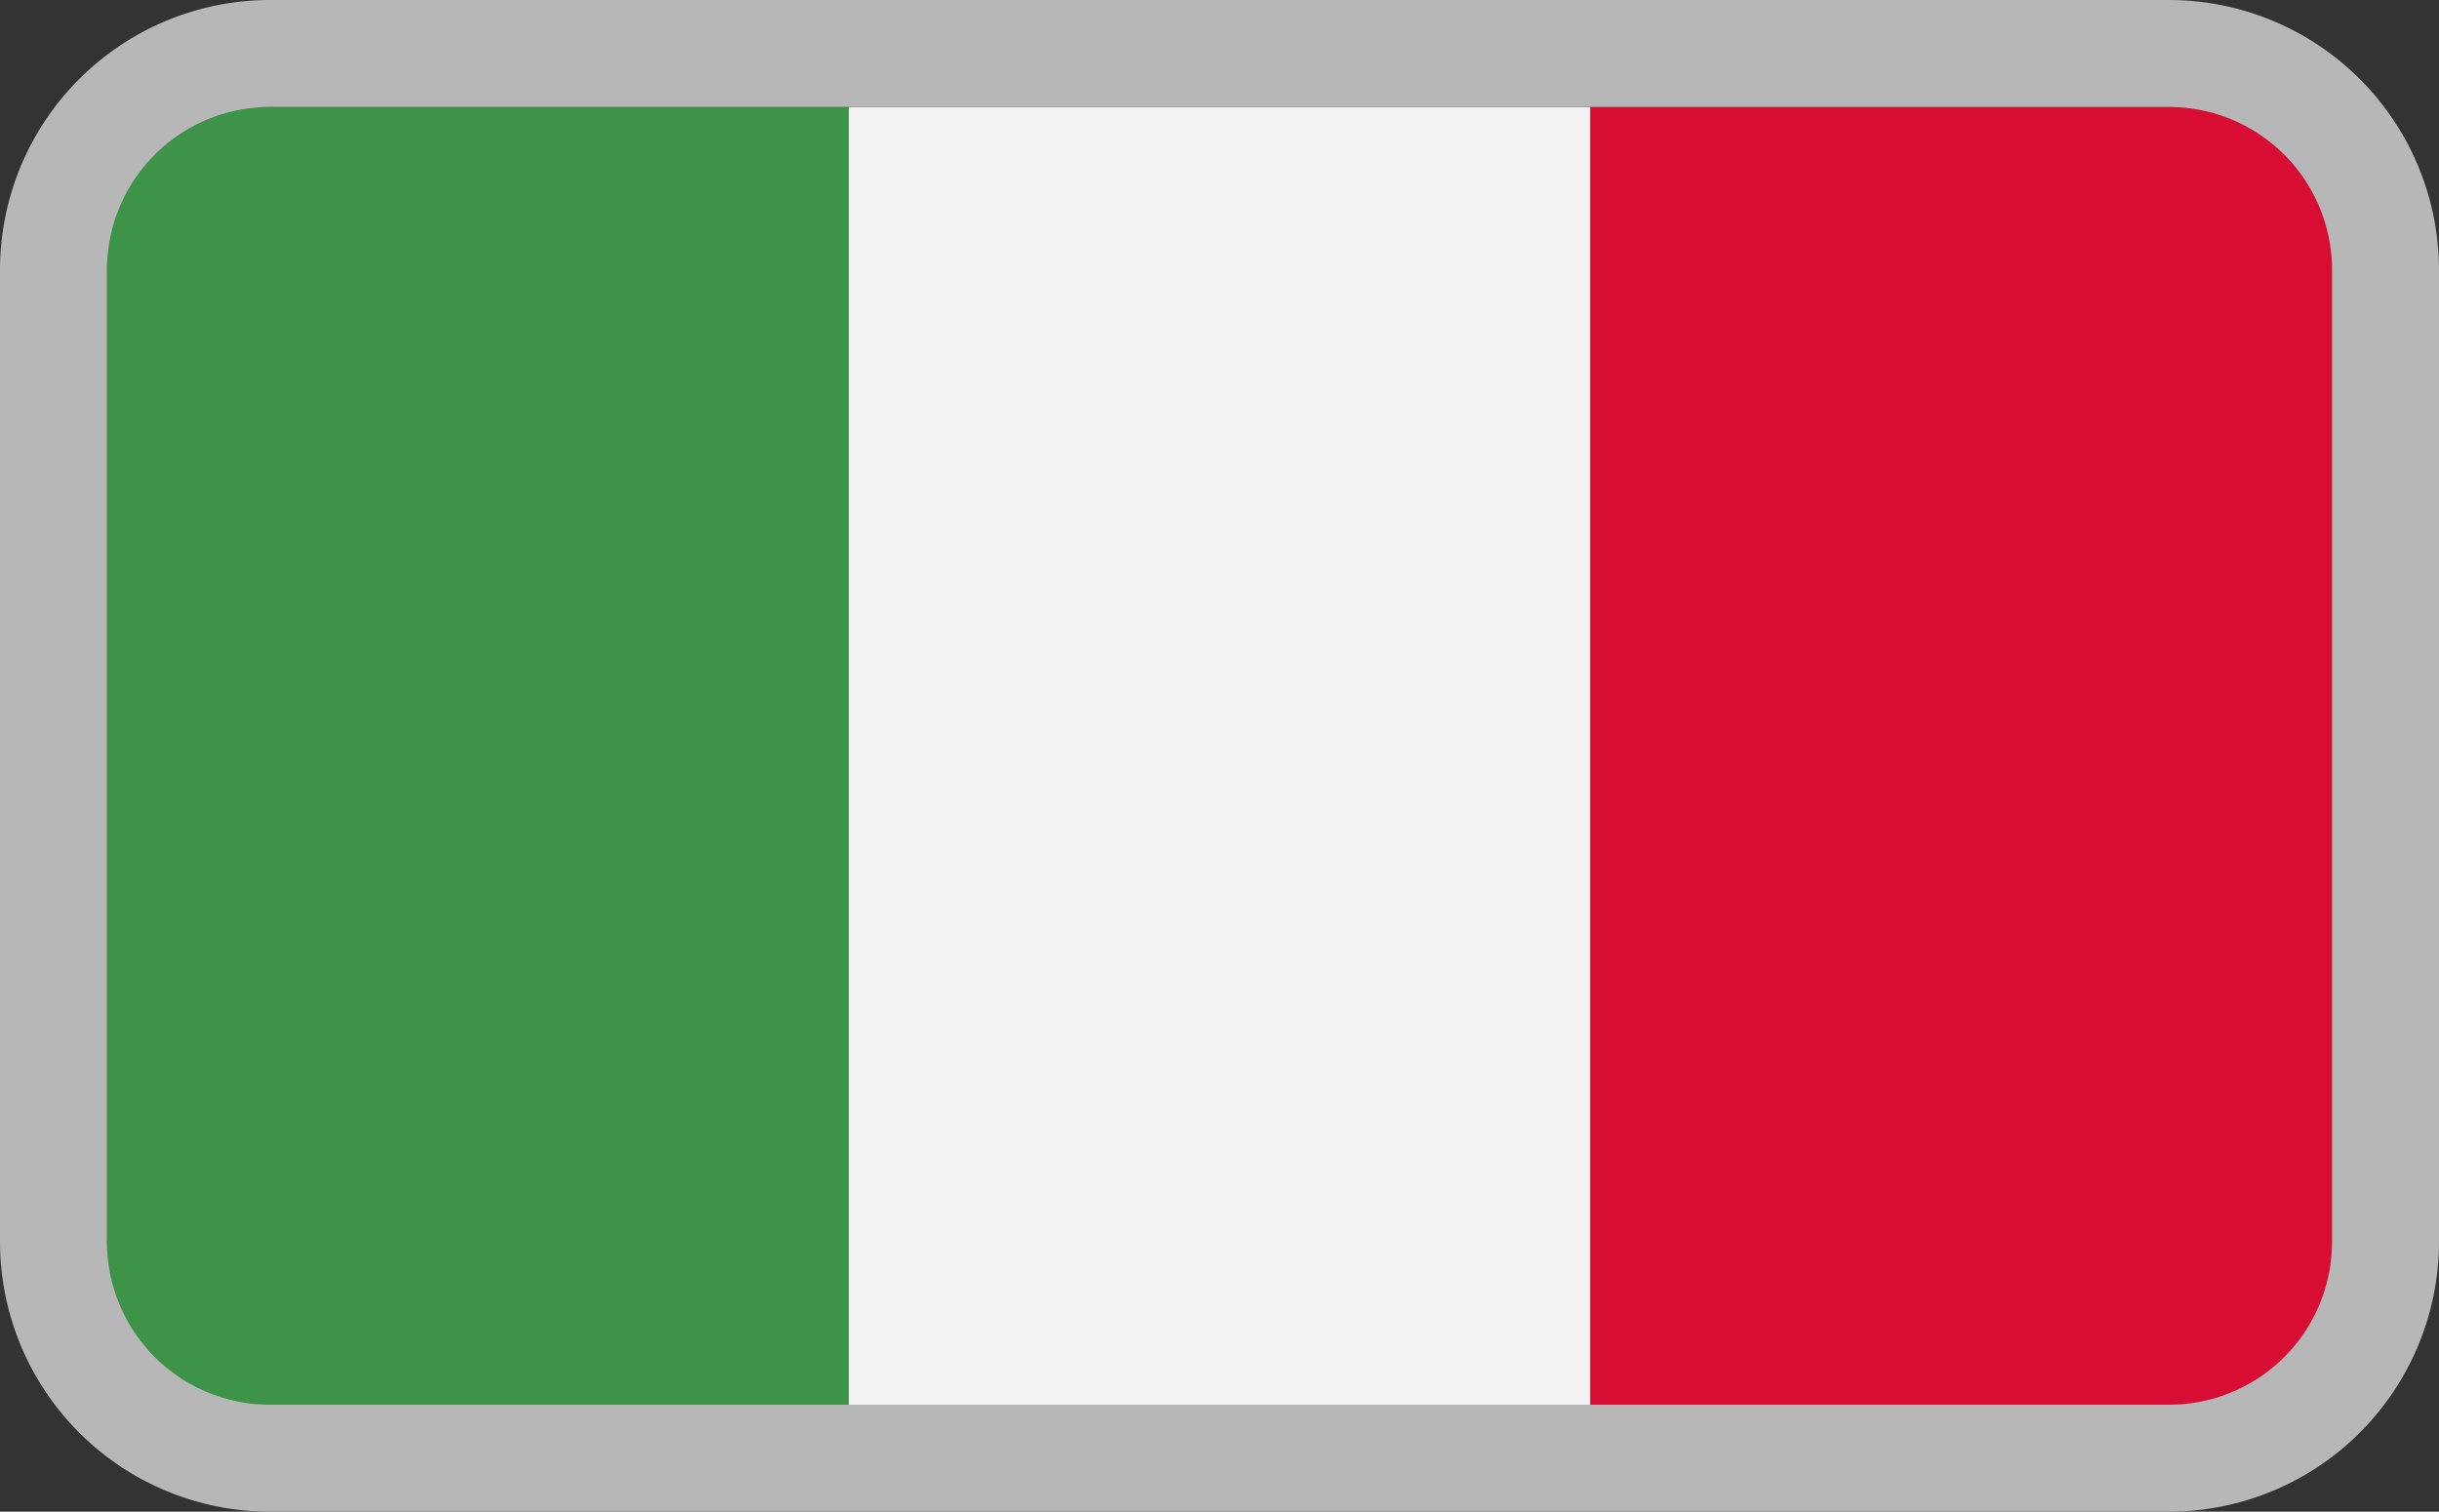 <svg xmlns="http://www.w3.org/2000/svg" xmlns:xlink="http://www.w3.org/1999/xlink" viewBox="0 0 91.18 56.52"><rect x="0" y="0" width="91.18" height="56.52" fill="#333333" stroke="none"/><defs><style>.cls-1{fill:none;}.cls-2{clip-path:url(#clip-path);}.cls-3{fill:#3d9348;}.cls-4{fill:#f4f3f4;}.cls-5{fill:#d80d33;}.cls-6{fill:#b7b7b7;}</style><clipPath id="clip-path"><rect id="SVGID" class="cls-1" x="4" y="4" width="83.18" height="48.52"/></clipPath></defs><title>flag-it</title><g id="Ebene_2" data-name="Ebene 2"><g id="Ebene_1-2" data-name="Ebene 1"><g class="cls-2"><rect class="cls-3" x="4" y="4" width="27.73" height="48.52"/><rect class="cls-4" x="31.73" y="4" width="27.73" height="48.52"/><rect class="cls-5" x="59.45" y="4" width="27.73" height="48.52"/></g><path class="cls-6" d="M81.09,4a6.09,6.09,0,0,1,6.09,6.09V46.43a6.09,6.09,0,0,1-6.09,6.09h-71A6.09,6.09,0,0,1,4,46.43V10.09A6.09,6.09,0,0,1,10.09,4h71m0-4h-71A10.1,10.1,0,0,0,0,10.09V46.43A10.1,10.1,0,0,0,10.09,56.52h71A10.1,10.1,0,0,0,91.18,46.43V10.09A10.1,10.1,0,0,0,81.09,0Z"/></g></g></svg>